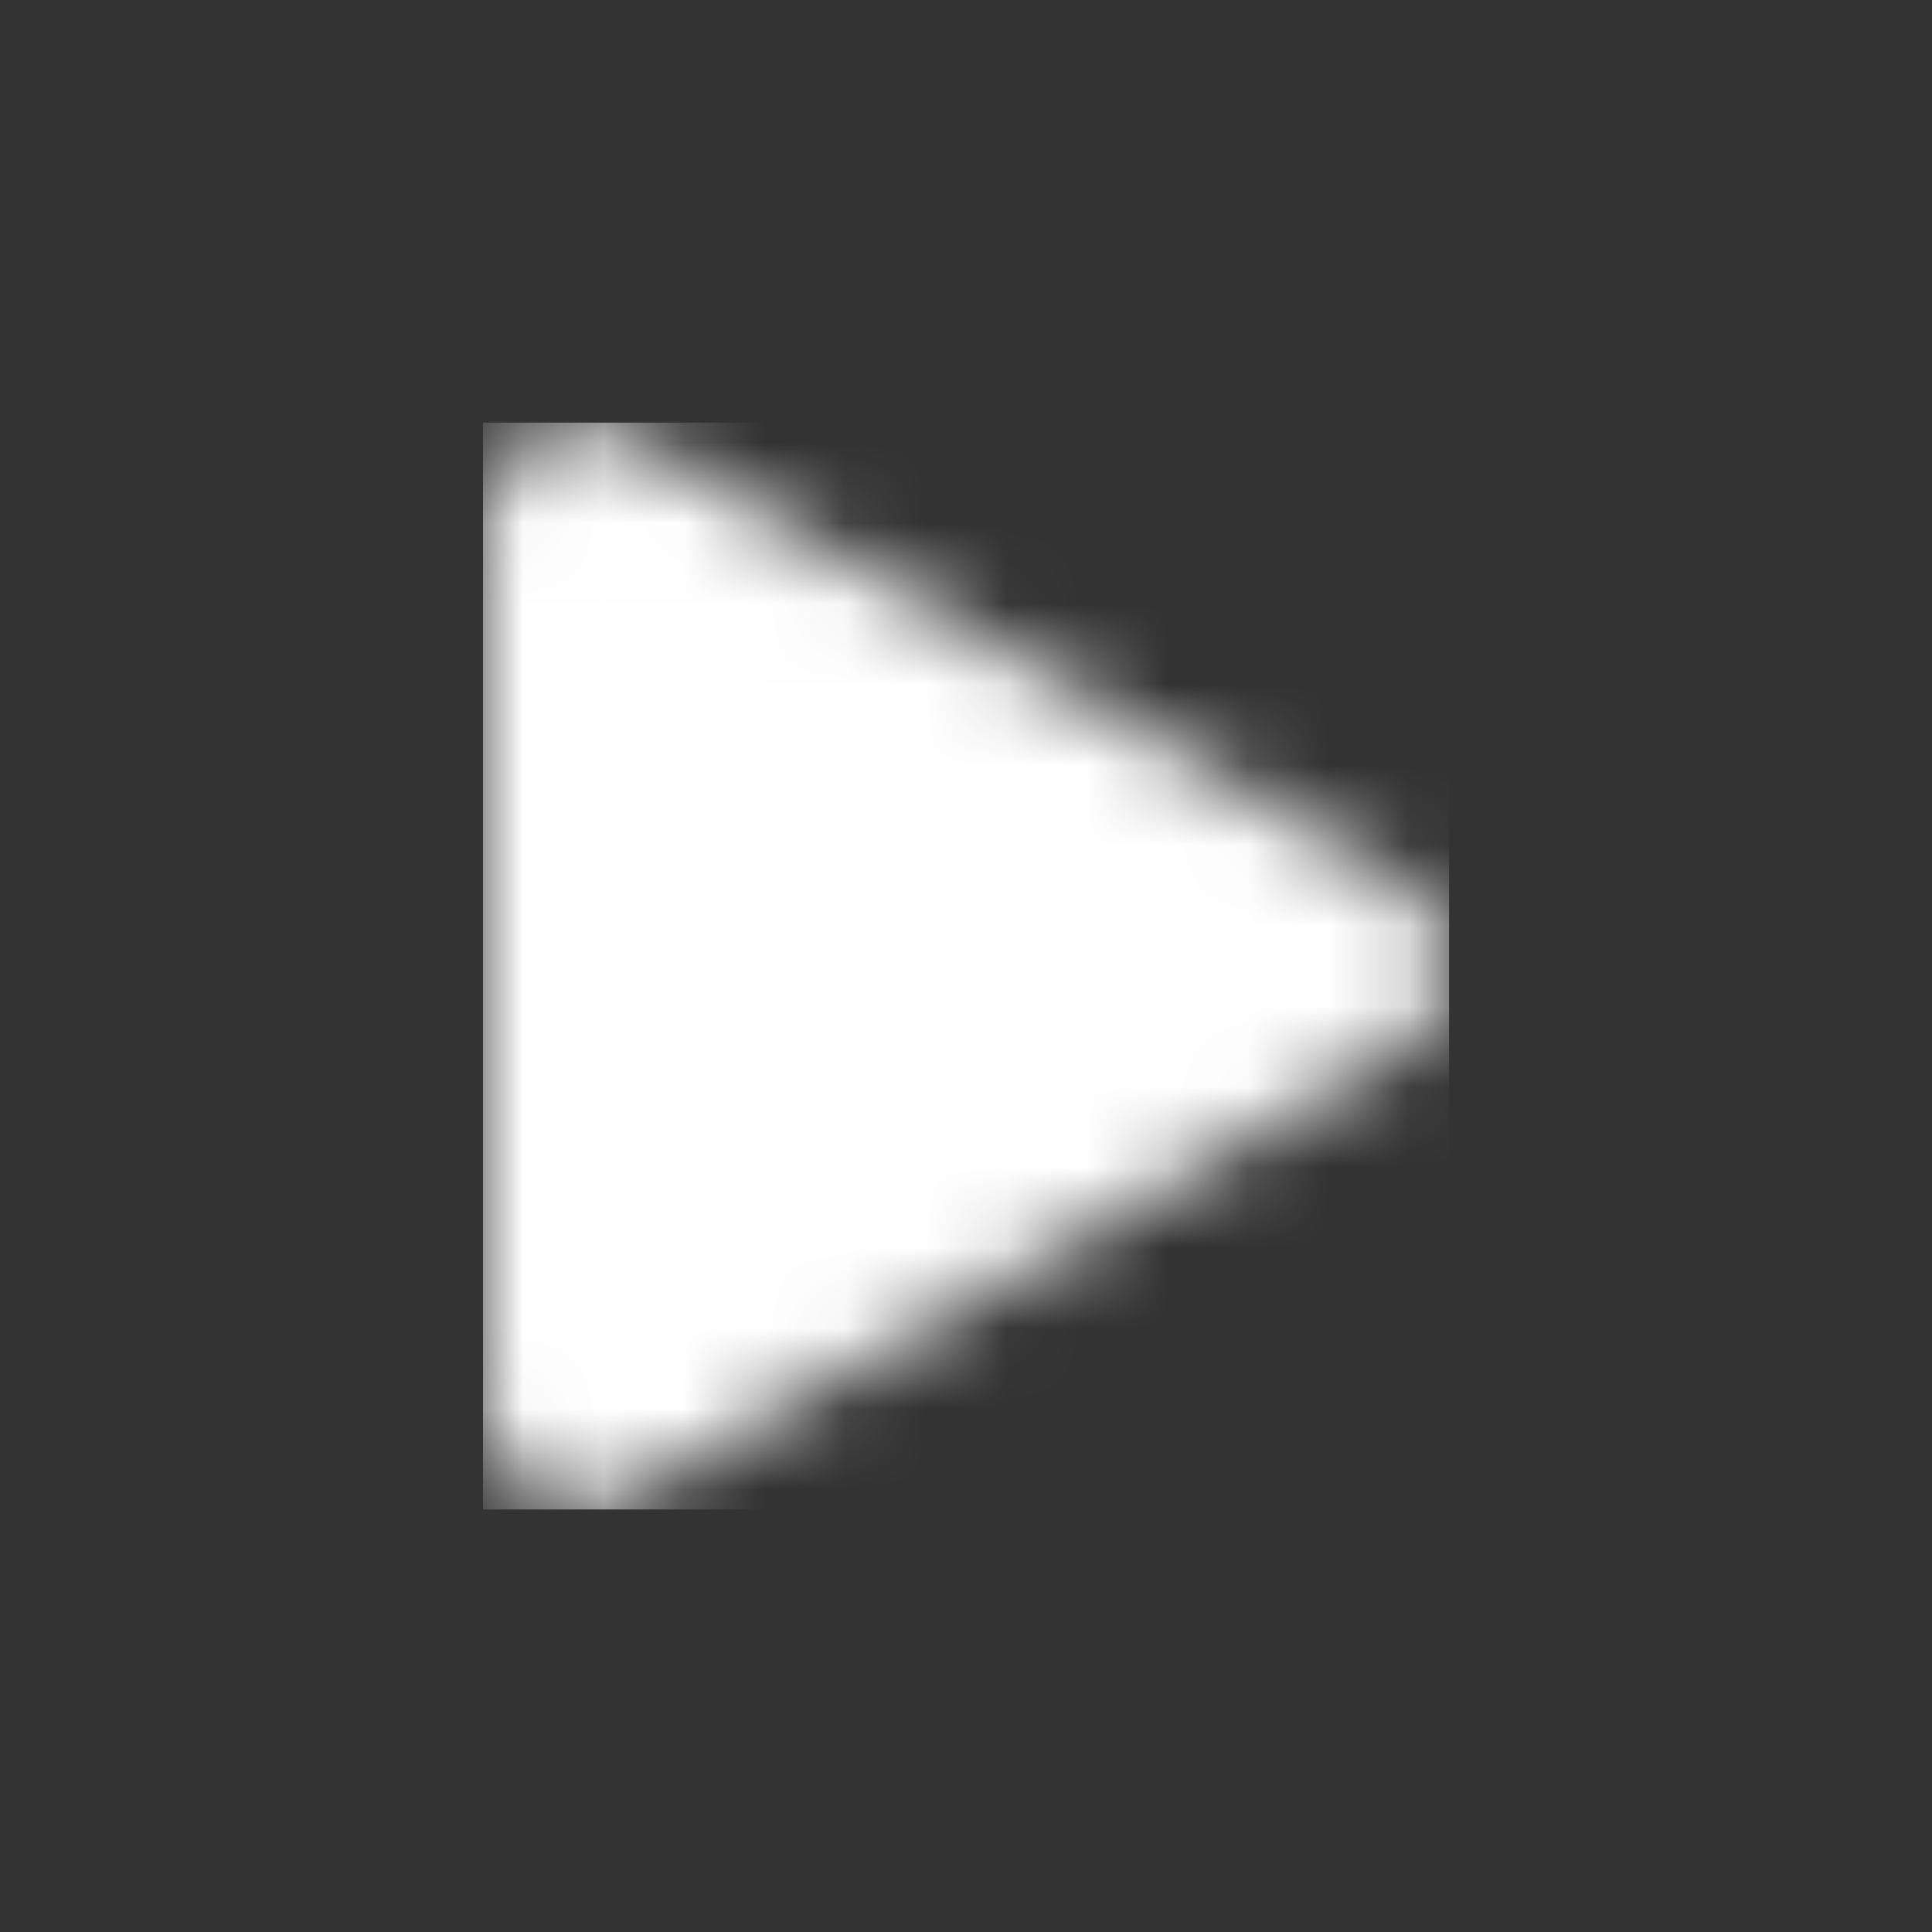 <svg width="24" height="24" viewBox="0 0 24 24" fill="none" xmlns="http://www.w3.org/2000/svg">
<rect x="0" y="0" width="24" height="24" fill="#333333" stroke="none"/>
<g clip-path="url(#clip0_1_1784)">
<mask id="mask0_1_1784" style="mask-type:luminance" maskUnits="userSpaceOnUse" x="-891" y="-1085" width="1440" height="3738">
<path d="M549 -1085V2653H-891V-1085H549Z" fill="white"/>
</mask>
<g mask="url(#mask0_1_1784)">
<mask id="mask1_1_1784" style="mask-type:luminance" maskUnits="userSpaceOnUse" x="6" y="5" width="13" height="14">
<path d="M7.849 5.418L17.394 10.956C17.769 11.17 18.001 11.569 18.001 12.001C18.001 12.433 17.769 12.831 17.394 13.046L7.849 18.584C7.04 19.053 6 18.485 6 17.538V6.462C6 5.517 7.038 4.947 7.849 5.418Z" fill="white"/>
</mask>
<g mask="url(#mask1_1_1784)">
<path d="M6 5.25H18.001V18.751H6V5.25Z" fill="white"/>
</g>
</g>
</g>
<defs>
<clipPath id="clip0_1_1784">
<rect width="24" height="24" fill="white"/>
</clipPath>
</defs>
</svg>
